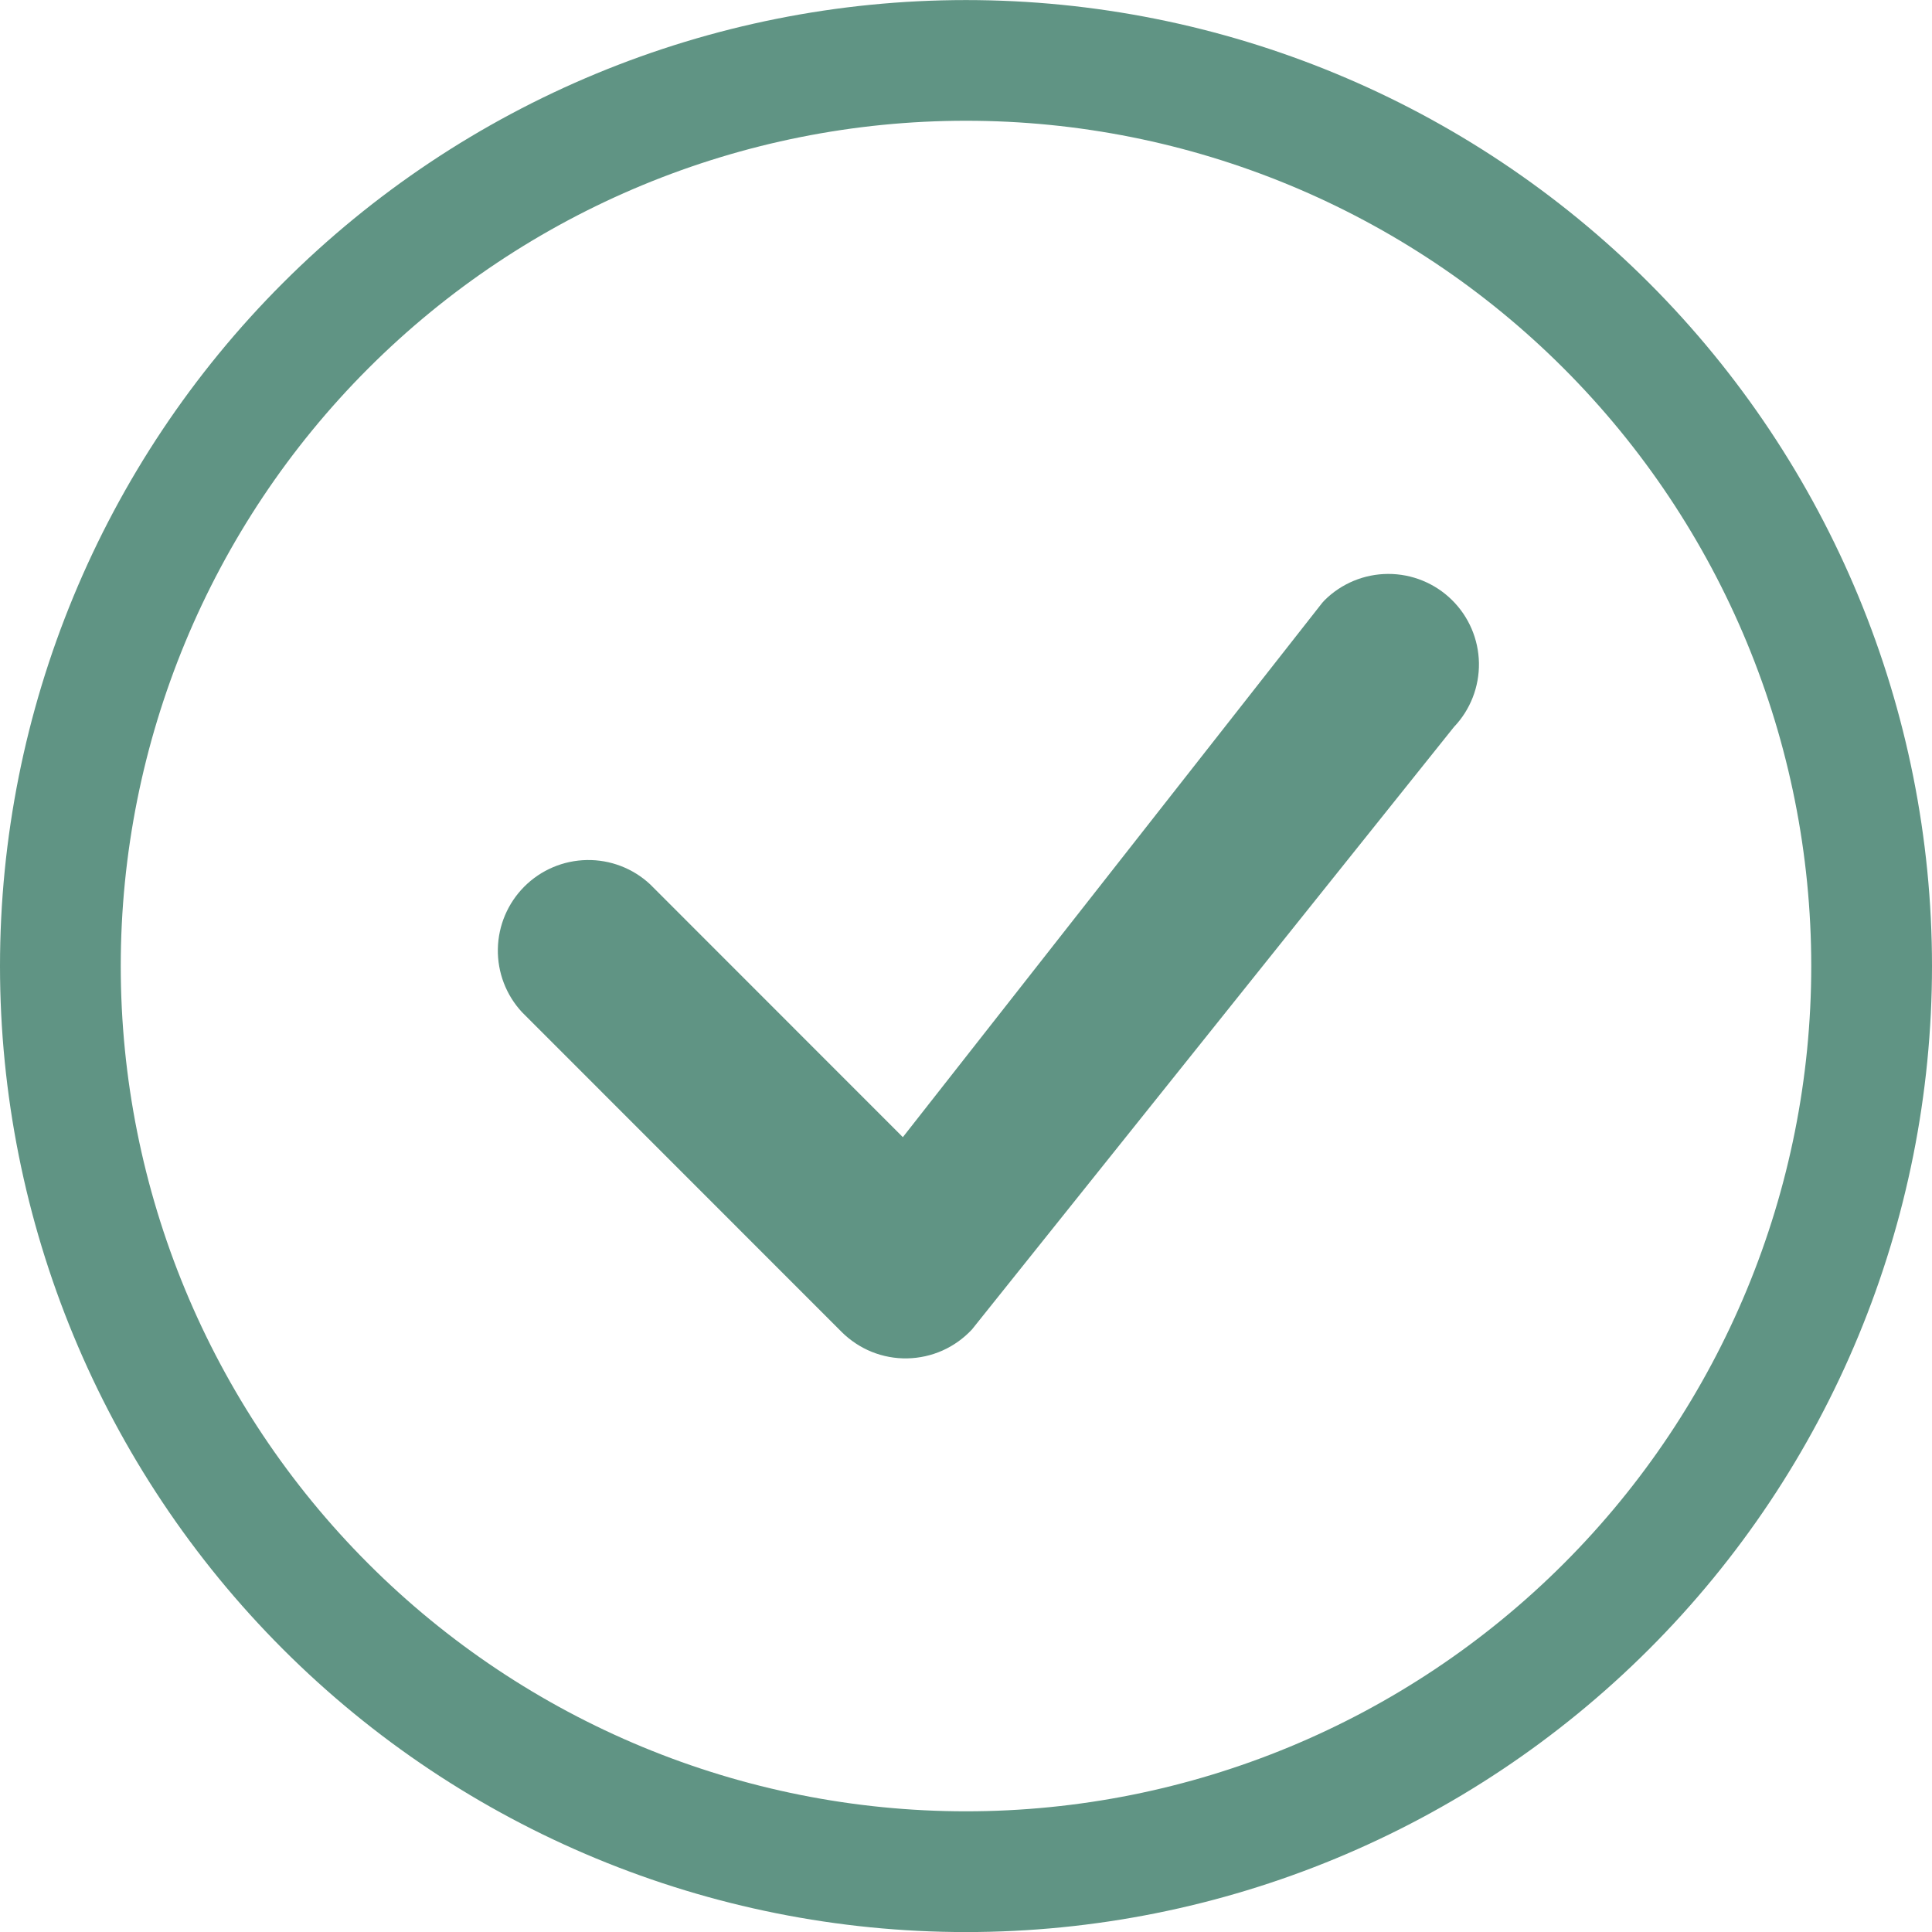 <svg fill="none" height="32" viewBox="0 0 32 32" width="32" xmlns="http://www.w3.org/2000/svg" xmlns:xlink="http://www.w3.org/1999/xlink"><clipPath id="a"><path d="m0 .001h32v32h-32z"/></clipPath><g clip-path="url(#a)" fill="#609484"><path d="m16 30.001c-3.713 0-7.274-1.475-9.899-4.101-2.626-2.626-4.101-6.186-4.101-9.899 0-3.713 1.475-7.274 4.101-9.9 2.626-2.626 6.186-4.101 9.899-4.101s7.274 1.475 9.899 4.101 4.101 6.186 4.101 9.9c0 3.713-1.475 7.274-4.101 9.899s-6.186 4.101-9.899 4.101zm0 2c4.244 0 8.313-1.686 11.314-4.686s4.686-7.07 4.686-11.314c0-4.244-1.686-8.313-4.686-11.314s-7.07-4.686-11.314-4.686-8.313 1.686-11.314 4.686-4.686 7.07-4.686 11.314c0 4.243 1.686 8.313 4.686 11.314s7.07 4.686 11.314 4.686z"/><path d="m21.94 9.941c-.014.014-.028.029-.04.044l-6.946 8.85-4.186-4.188c-.284-.265-.66-.409-1.049-.402-.389.007-.759.164-1.034.439-.275.275-.432.646-.439 1.034-.007.389.137.765.402 1.049l5.292 5.294c.143.142.312.254.499.33.187.075.387.112.588.108s.4-.048.584-.13c.184-.082.349-.201.487-.348l7.984-9.98c.272-.285.42-.666.414-1.06-.007-.394-.168-.77-.45-1.046-.281-.276-.66-.43-1.054-.429s-.772.157-1.052.435z"/></g></svg>